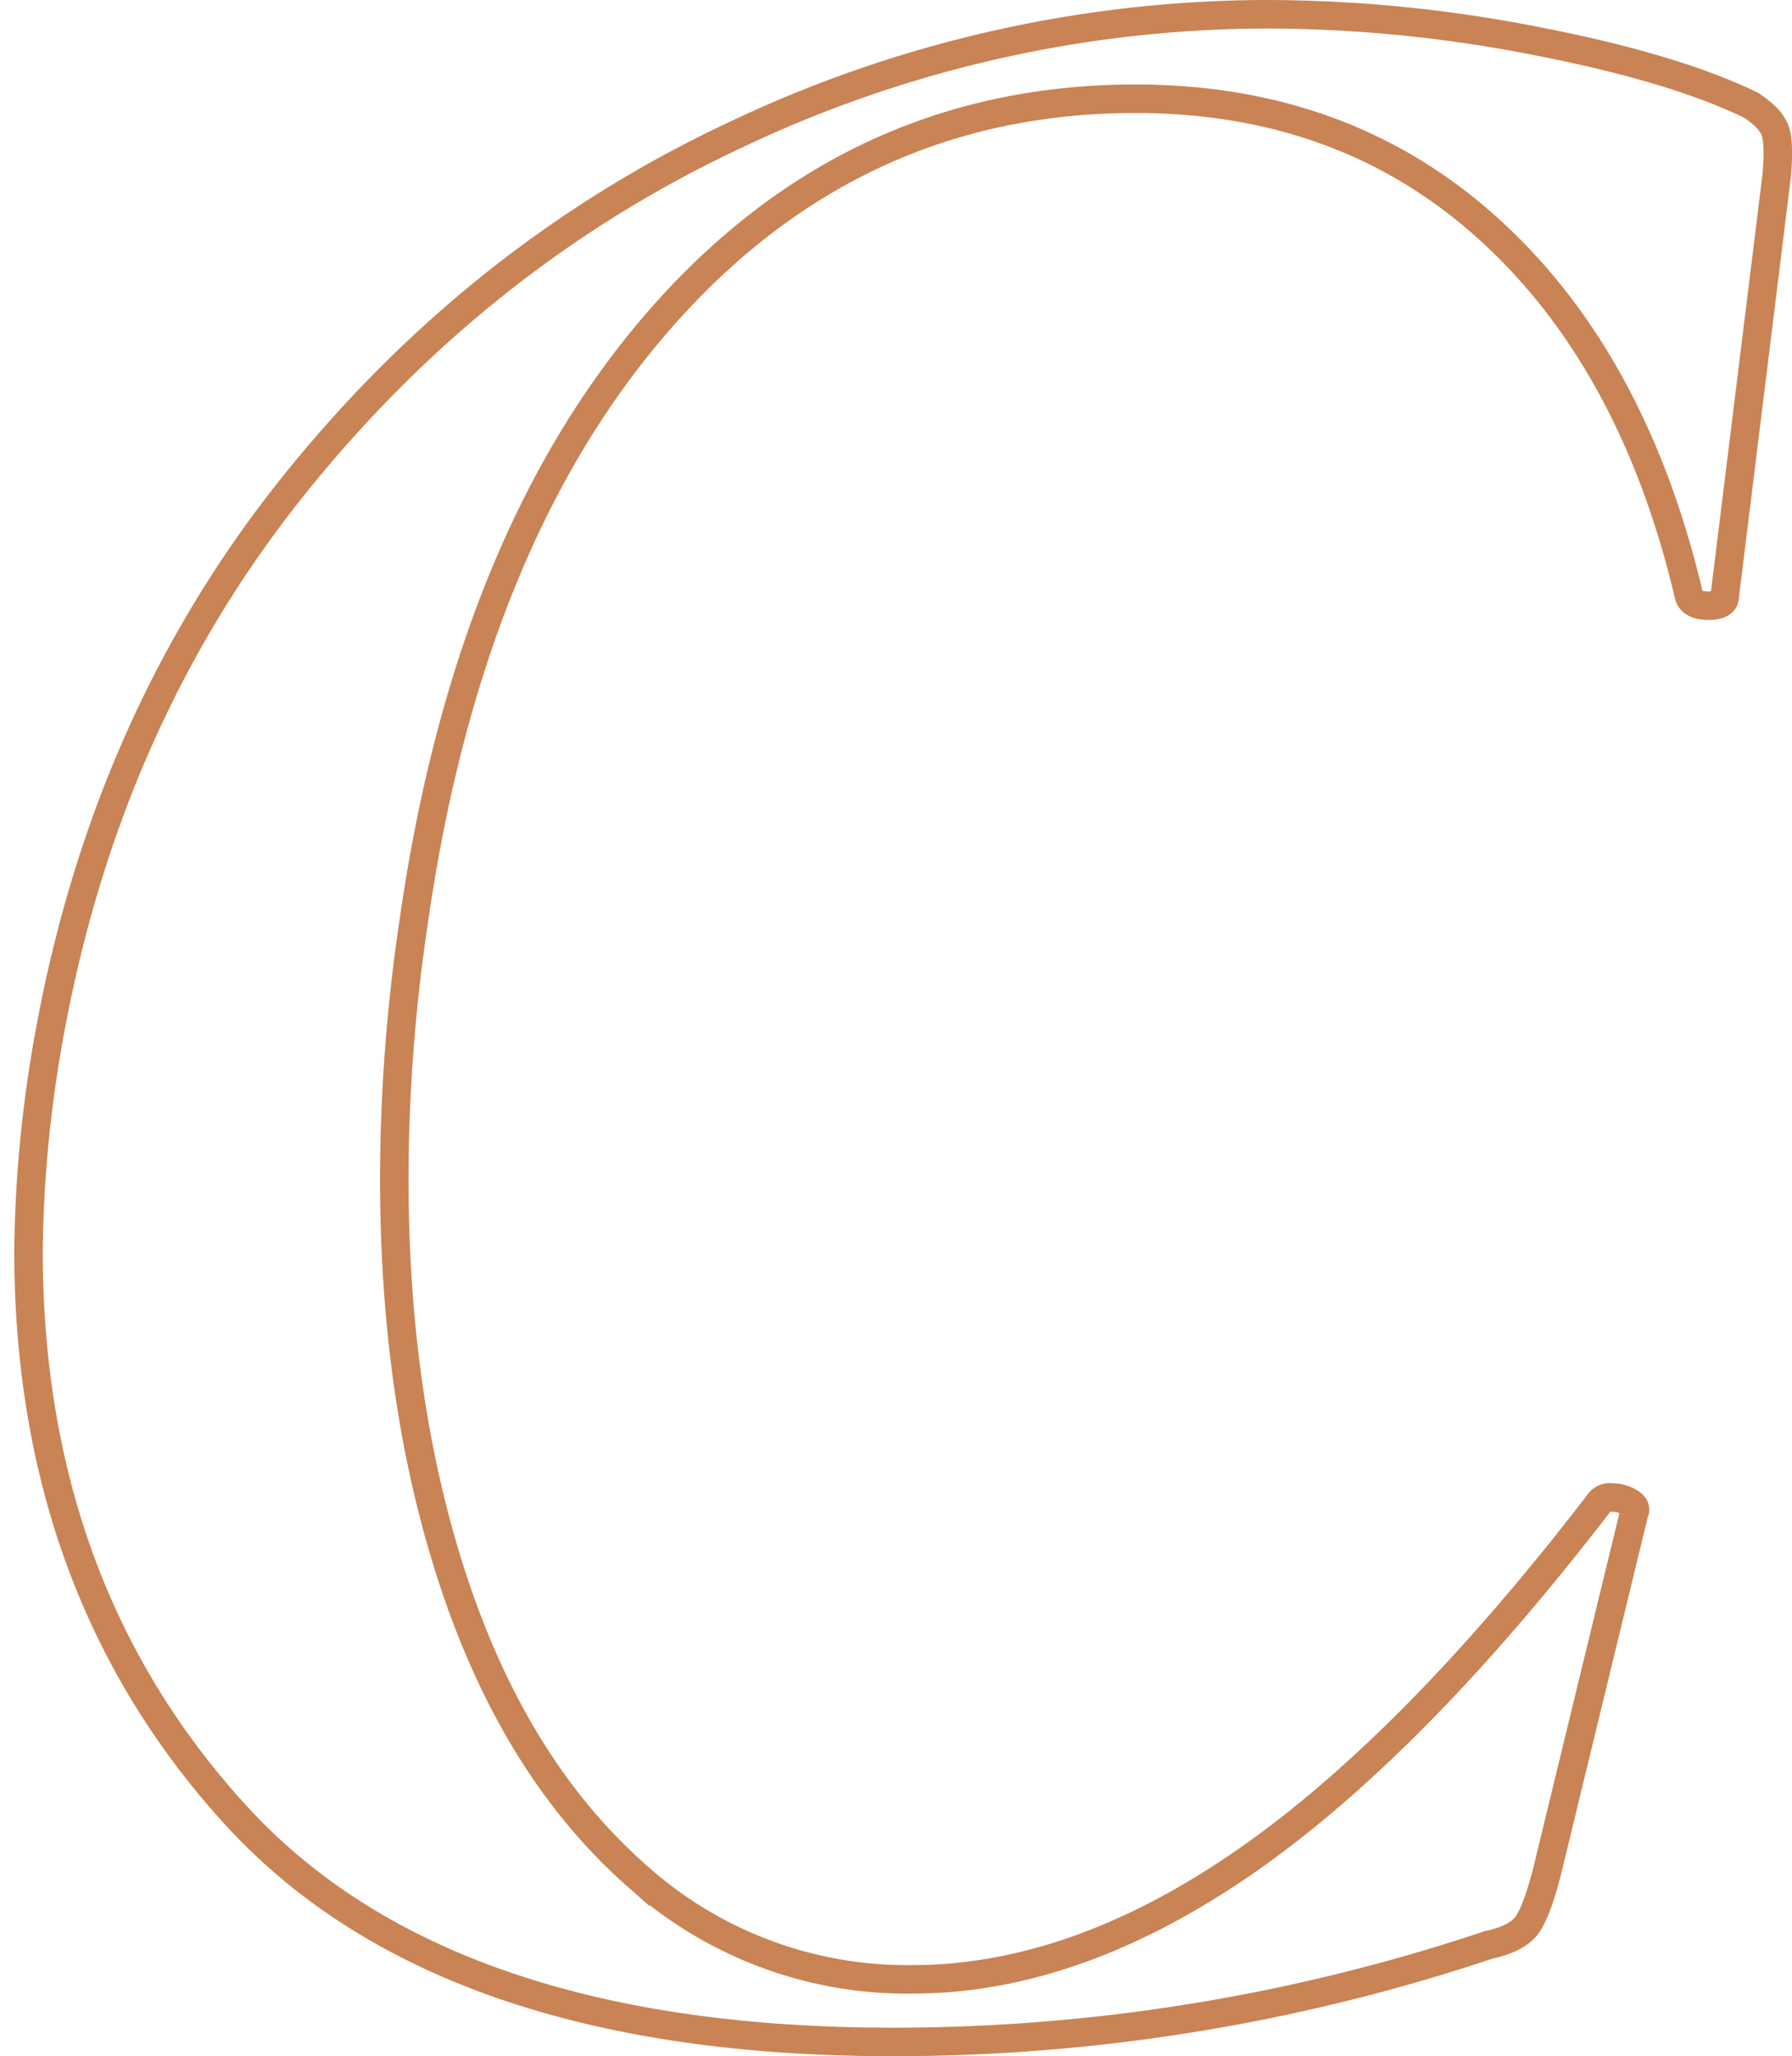 <svg xmlns="http://www.w3.org/2000/svg" width="314.49" height="360.691" viewBox="0 0 314.49 360.691">
  <g id="Group_2490" data-name="Group 2490" transform="translate(12825 -448)">
    <path id="Path_11266" data-name="Path 11266" d="M168.642,152.4q-78.966,0-115.324-39.8T16.96,13.528a223.935,223.935,0,0,1,3.977-39.522Q31.162-80.335,63.544-120.68t77.545-61.478a218.121,218.121,0,0,1,93.452-21.133,246.837,246.837,0,0,1,46.868,4.666q24.144,4.666,37.779,11.253,3.409,2.2,4.261,4.391t.284,8.234l-9.09,73.554q0,1.647-2.841,1.647t-3.409-1.647q-9.658-41.168-34.938-64.222t-62.207-23.054q-49.424,0-83.226,38.424T84.564-44.107A307.576,307.576,0,0,0,81.155.9q0,40.07,10.794,71.907t31.529,50.225A70.886,70.886,0,0,0,172.05,141.42q28.4,0,57.946-20.31t62.491-63.12a2.312,2.312,0,0,1,2.272-1.1,6.118,6.118,0,0,1,3.125.823q1.42.823.852,1.921L283.4,122.761q-1.7,6.587-3.409,9.057t-6.817,3.568A328.946,328.946,0,0,1,168.642,152.4Z" transform="translate(-12836.96 653.791)" fill="none" stroke="#b14c08" stroke-width="5" opacity="0.69"/>
    <rect id="Rectangle_2765" data-name="Rectangle 2765" width="314" height="356" transform="translate(-12825 450)" fill="none" opacity="0.38"/>
  </g>
</svg>
